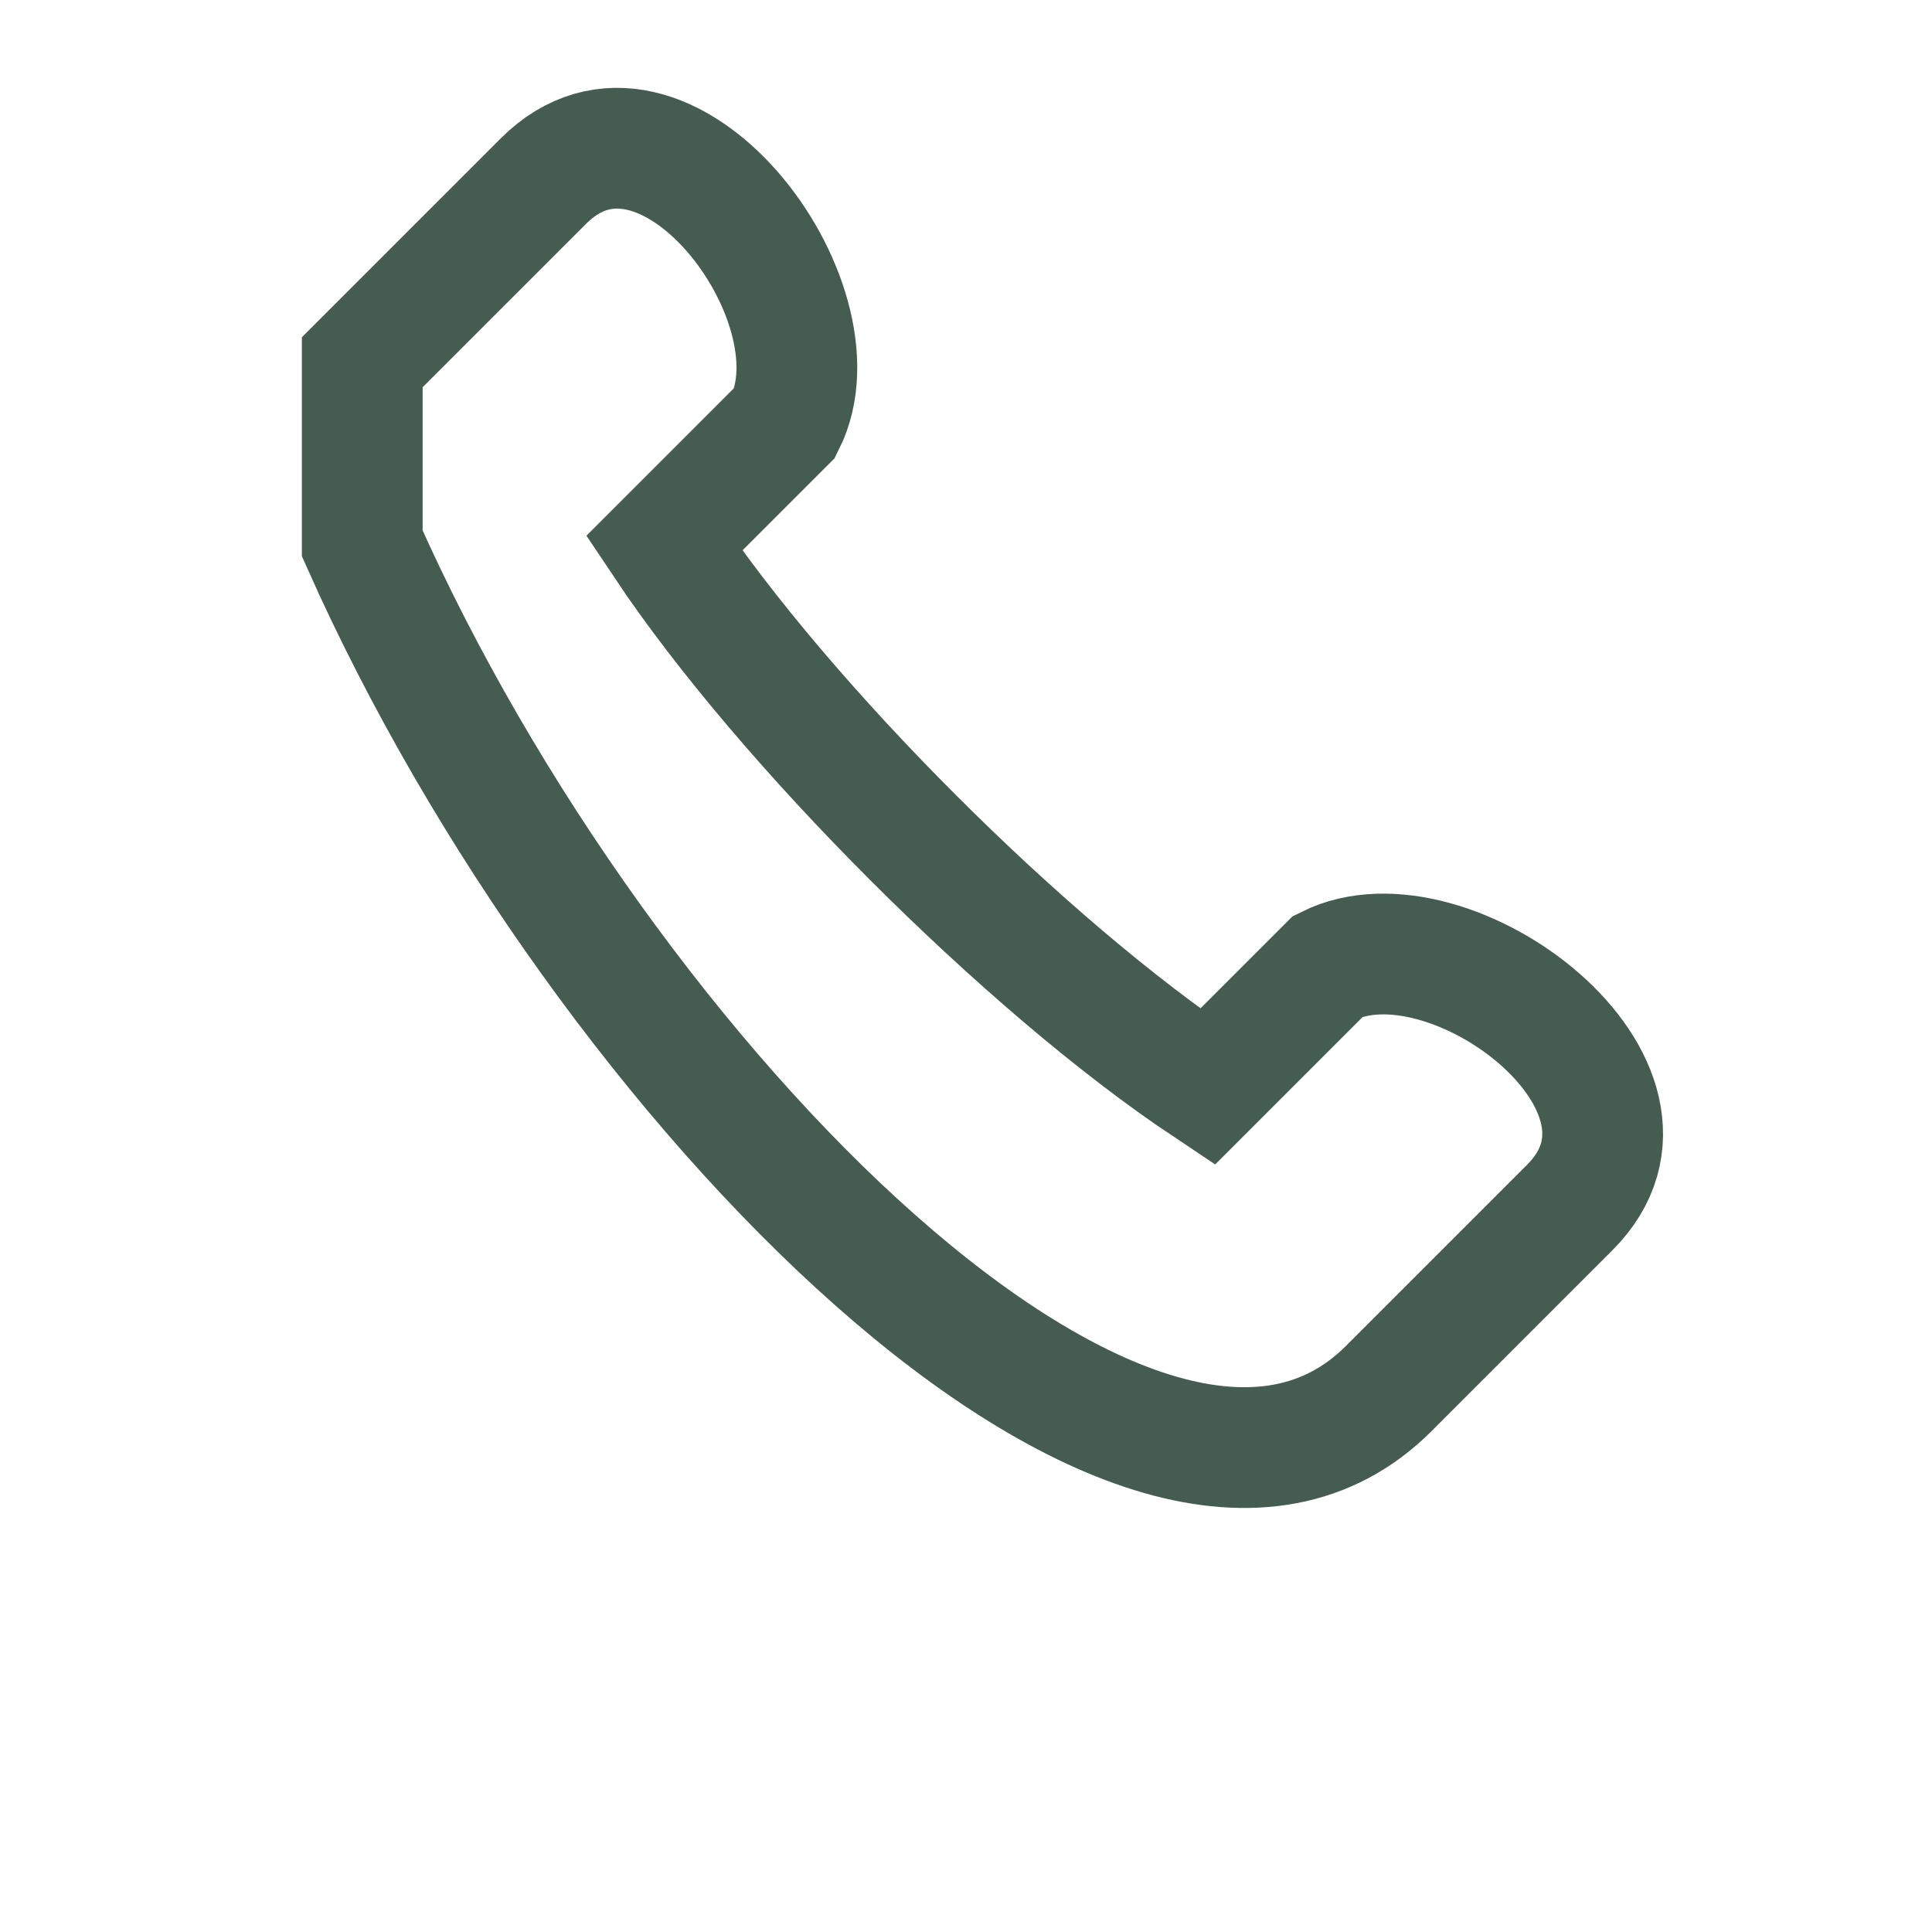 <?xml version="1.0" encoding="UTF-8"?>
<svg xmlns="http://www.w3.org/2000/svg" width="32" height="32" viewBox="0 0 32 32"><path d="M6 9c4 9 13 18 17 14l3-3c2-2-2-5-4-4l-2 2c-3-2-7-6-9-9l2-2c1-2-2-6-4-4l-3 3z" fill="none" stroke="#455C50" stroke-width="2"/></svg>